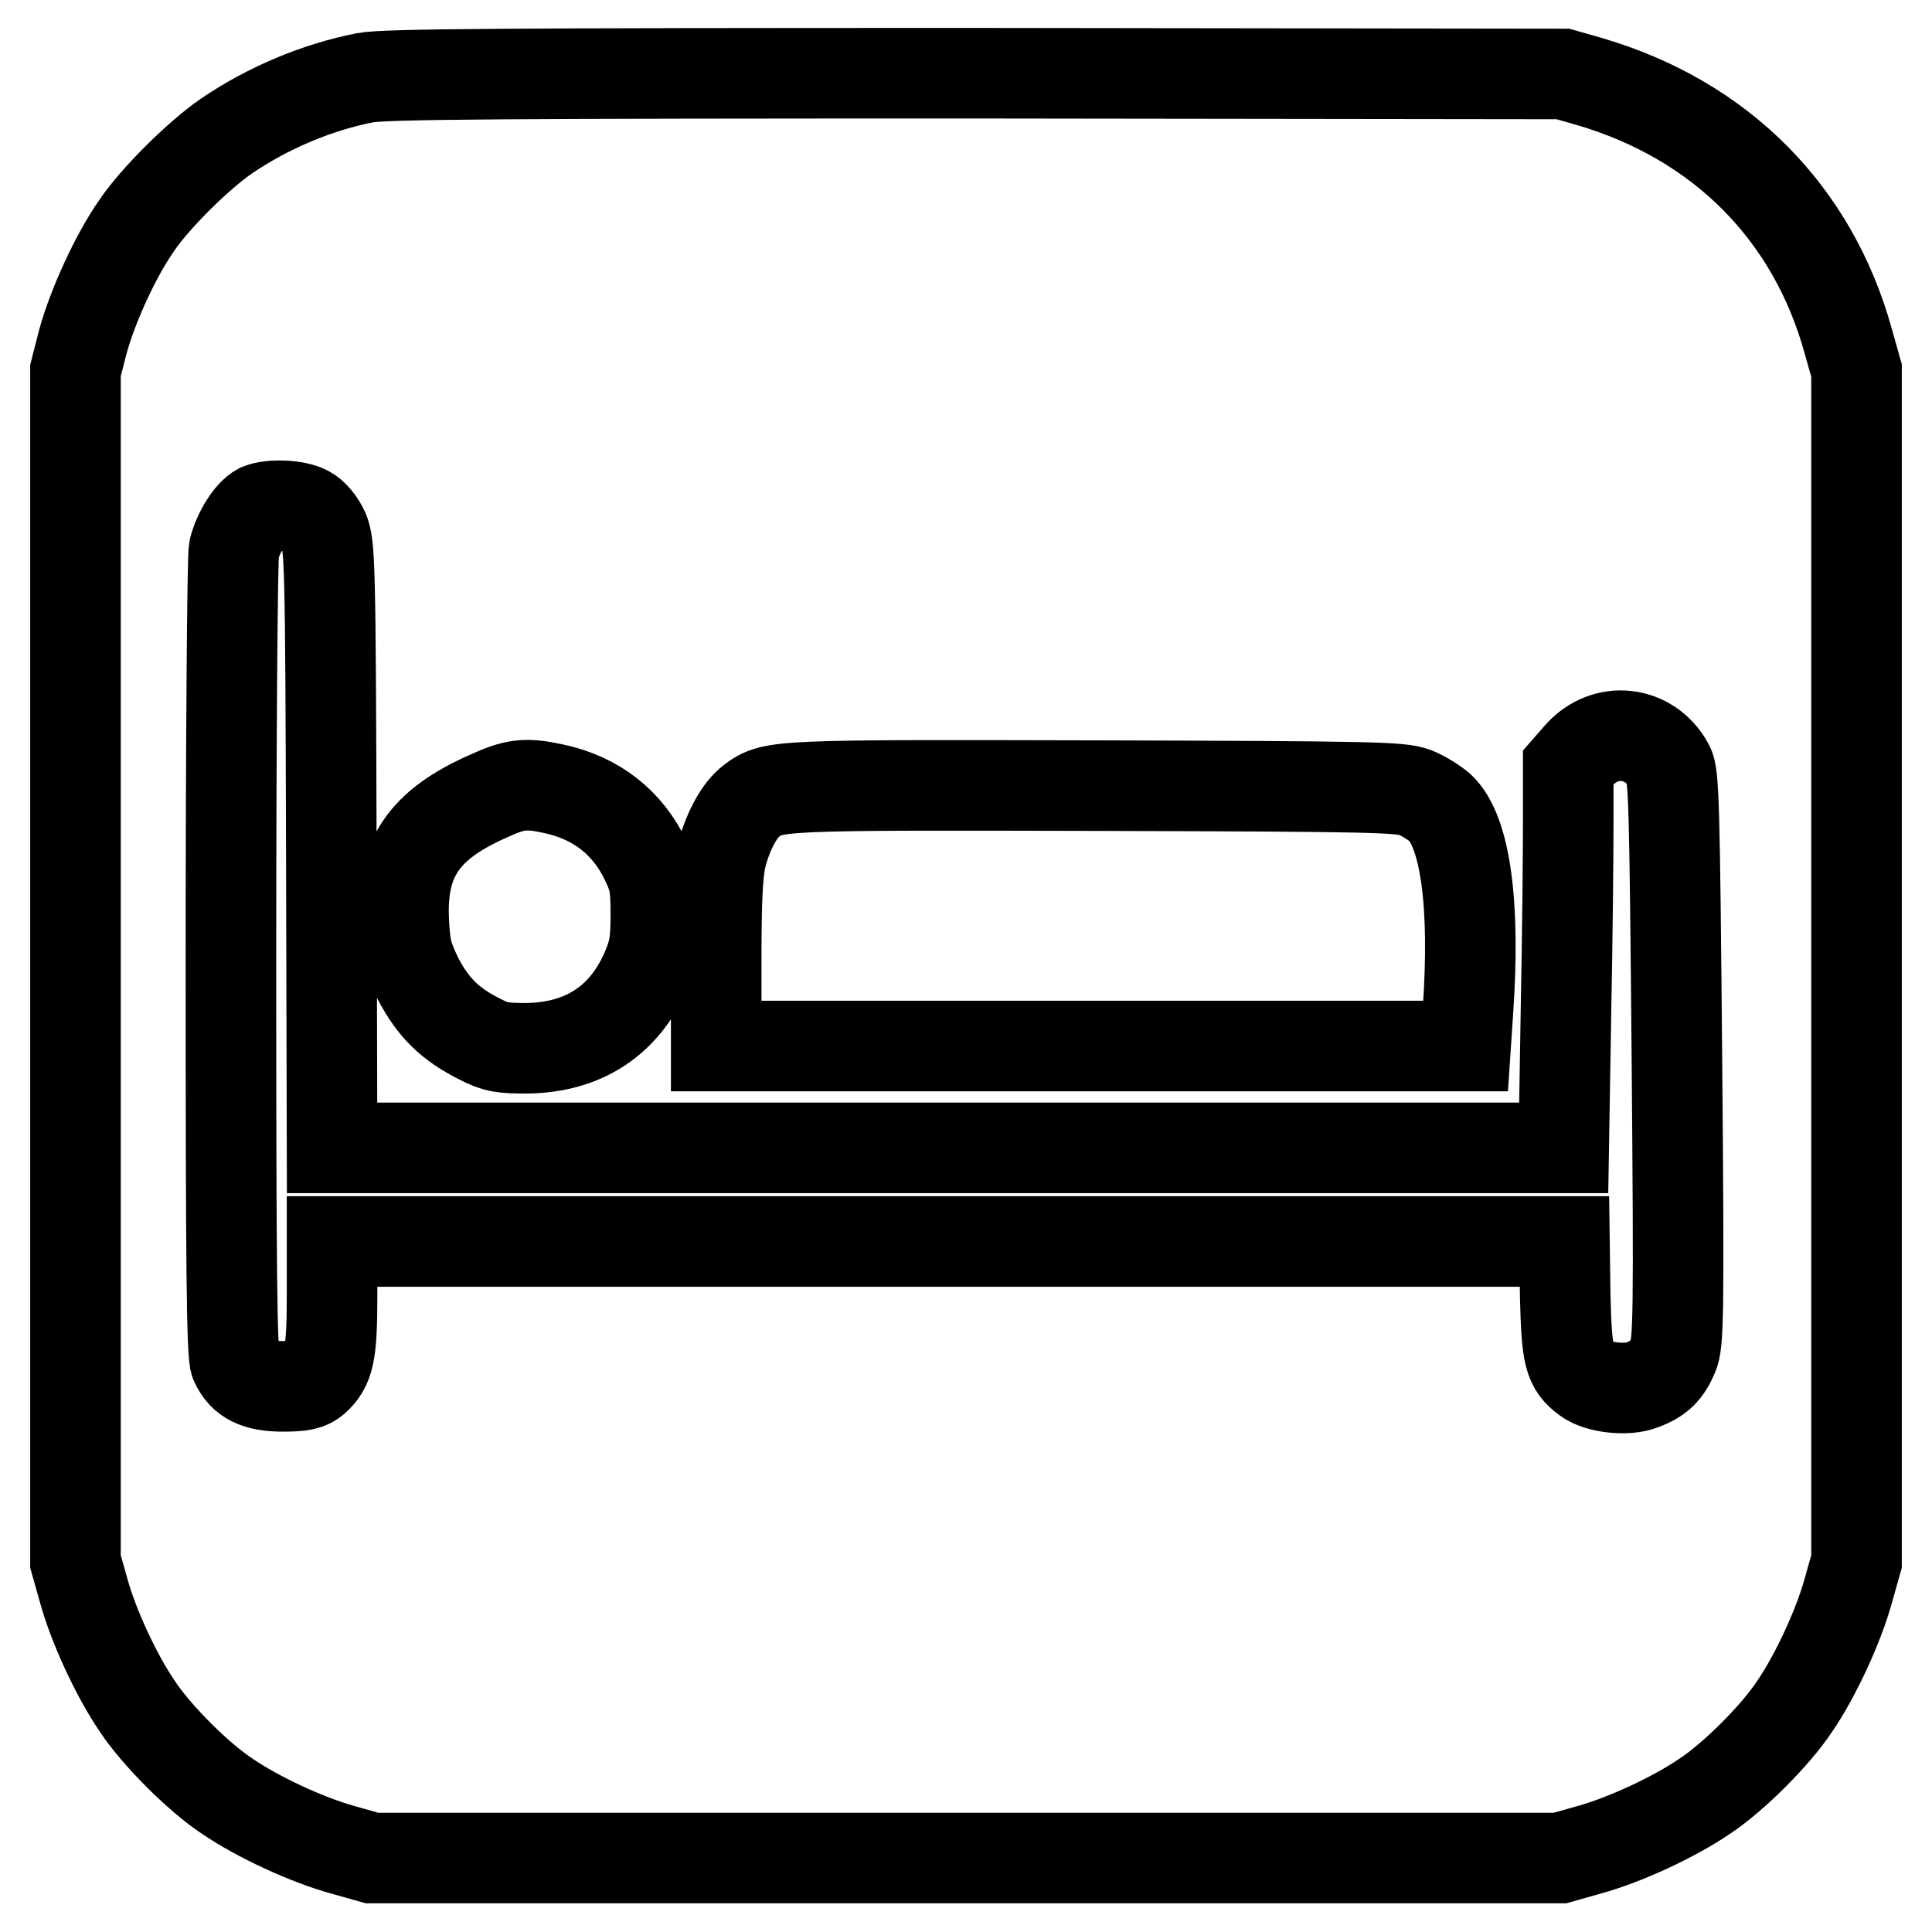 <?xml version="1.0" encoding="utf-8"?>
<!-- Svg Vector Icons : http://www.onlinewebfonts.com/icon -->
<!DOCTYPE svg PUBLIC "-//W3C//DTD SVG 1.1//EN" "http://www.w3.org/Graphics/SVG/1.1/DTD/svg11.dtd">
<svg version="1.1" xmlns="http://www.w3.org/2000/svg" xmlns:xlink="http://www.w3.org/1999/xlink" x="0px" y="0px" viewBox="0 0 256 256" enable-background="new 0 0 256 256" xml:space="preserve">
<g><g><g><path stroke-width="12" fill-opacity="0" stroke="#000000"  d="M48.4,10.3c-6.2,1.2-12.8,3.9-18.5,7.8c-3.6,2.5-9.3,8.1-11.8,11.8c-2.8,4-5.8,10.6-7.1,15.3L10,49.1V128v78.9l1.1,3.9c1.3,4.7,4.3,11.2,7.1,15.3c2.5,3.8,8.1,9.4,11.9,11.9c4.1,2.8,10.6,5.8,15.3,7.1l3.9,1.1H128h78.7l3.9-1.1c4.7-1.3,11.2-4.3,15.3-7.1c3.8-2.5,9.4-8.1,11.9-11.9c2.8-4.1,5.8-10.6,7.1-15.3l1.1-3.9V128V49.1l-1.1-3.9c-4.7-17-16.9-29.3-34.3-34.4l-3.5-1l-77.7-0.1C67.1,9.7,51,9.8,48.4,10.3z M40.7,67.7c0.8,0.4,1.7,1.5,2.2,2.6c0.8,1.9,0.9,4.1,1,41.9l0.1,39.9h81.6h81.6l0.3-18.1c0.2-9.9,0.3-21.3,0.3-25.2v-7.1l1.4-1.6c3.5-4,9.4-3.3,11.9,1.3c0.7,1.2,0.8,5.2,1.1,38.9c0.3,34.7,0.2,37.6-0.5,39.3c-0.9,2.1-1.9,3.1-4.1,3.9c-2,0.8-5.8,0.4-7.4-0.8c-2.3-1.7-2.6-3-2.8-10.9l-0.1-7.3h-81.7H44v7.2c0,7.7-0.4,9.4-2.3,11.1c-0.8,0.7-1.7,0.9-4.2,0.9c-3.5,0-5.3-0.9-6.3-3.1c-0.5-0.9-0.6-13.1-0.6-53.6c0-28.9,0.2-53.3,0.4-54.2c0.6-2.3,2.1-4.7,3.4-5.4C35.9,66.8,39.2,66.9,40.7,67.7z M73.3,104.5c5.7,1.2,9.9,4.5,12.3,9.6c1.1,2.3,1.3,3.2,1.3,7c0,3.7-0.2,4.9-1.2,7.3c-2.9,6.8-8.3,10.4-15.9,10.5c-3.1,0-4.1-0.1-6.2-1.2c-4-2-6.2-4.2-8.2-8c-1.5-3.1-1.7-4-1.9-7.6c-0.4-8.3,2.6-12.8,11.2-16.6C68.2,103.9,69.6,103.7,73.3,104.5z M187.5,105c1.2,0.5,2.6,1.4,3.3,2c3.4,3.2,4.7,12.9,3.7,27.1l-0.3,4.5h-49.7H94.9v-11.2c0-8.7,0.2-11.9,0.7-14c0.9-3.4,2.4-6.1,4-7.3c2.8-2.1,3.3-2.1,45.7-2C182.6,104.2,185.5,104.3,187.5,105z"/></g></g></g>
</svg>